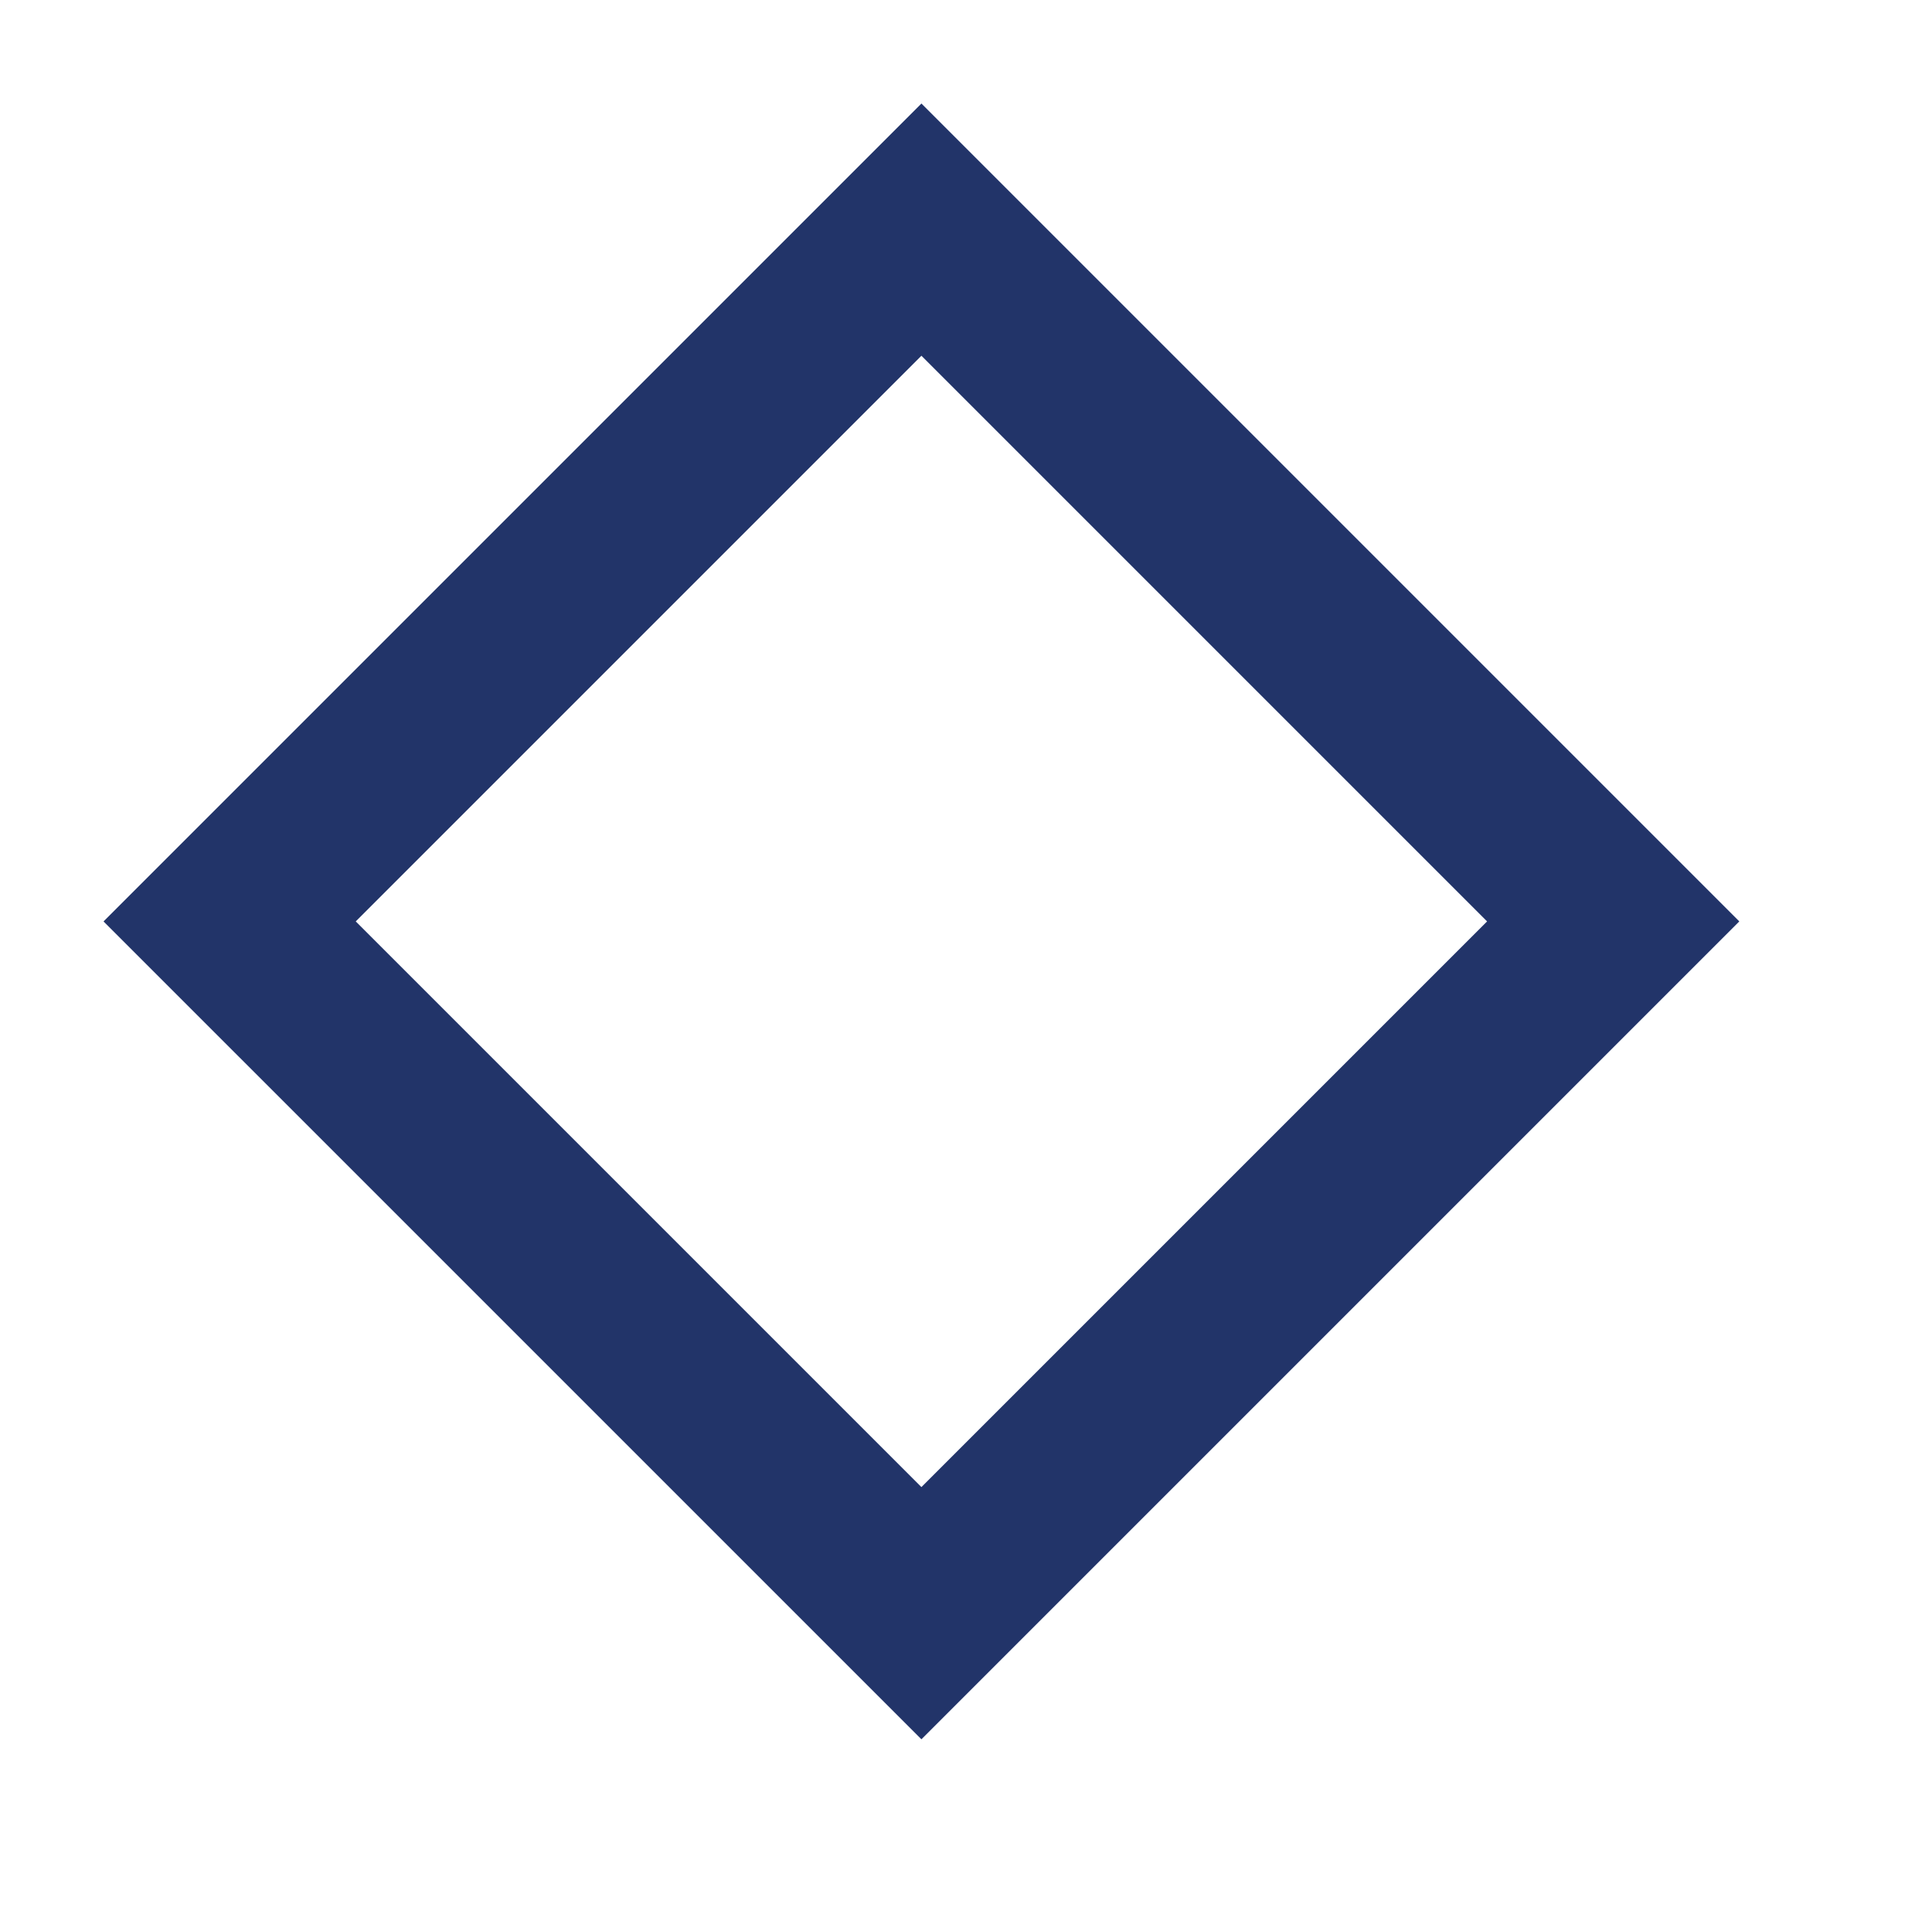 <svg 
 xmlns="http://www.w3.org/2000/svg"
 xmlns:xlink="http://www.w3.org/1999/xlink"
 width="32.5px" height="32.5px">
<path fill-rule="evenodd"  stroke="rgb(34, 52, 105)" stroke-width="3px" stroke-linecap="butt" stroke-linejoin="miter" fill="none"
 d="M3.863,15.500 L15.500,3.863 L27.137,15.500 L15.500,27.137 L3.863,15.500 Z"/>
</svg>